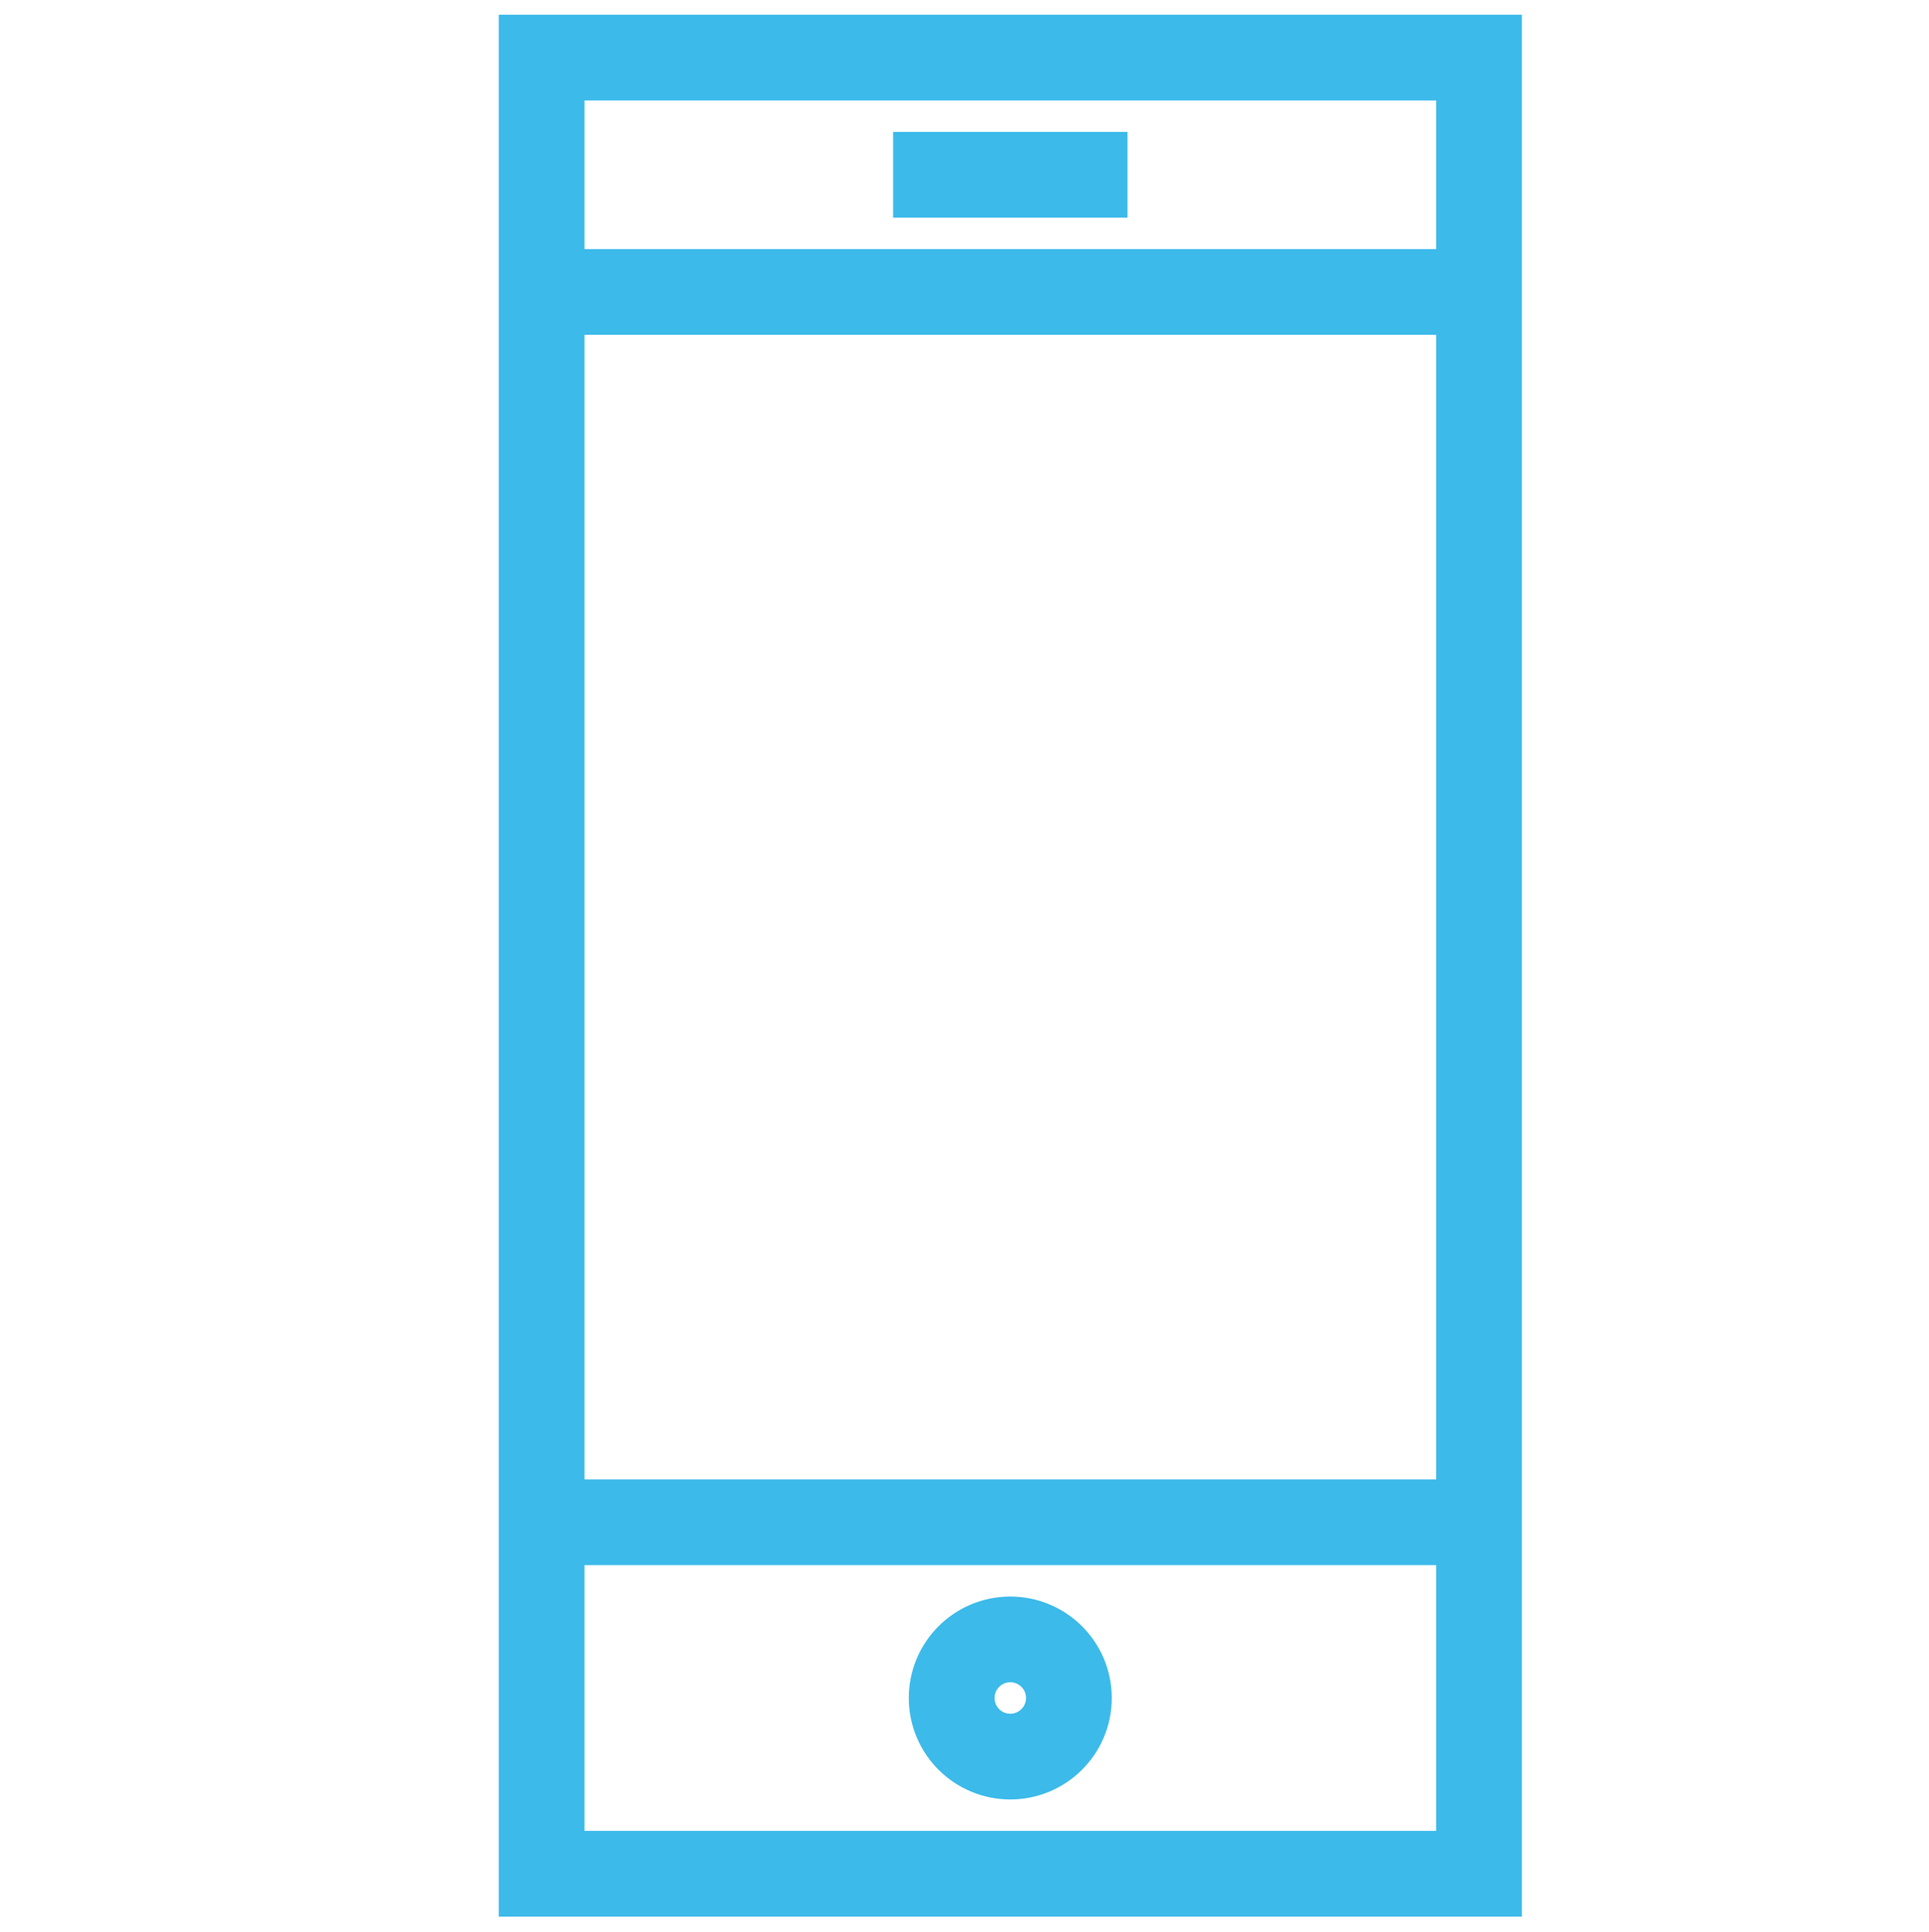 <?xml version="1.0"?>
<svg xmlns:xlink="http://www.w3.org/1999/xlink" xmlns="http://www.w3.org/2000/svg" data-global-elvn="enableViewport, disableClick, full, startInvisible, notResponsive, 0, notLoop, 500" xml:space="preserve" enable-background="new 0 0 45 45.07" viewBox="0 0 45 45.07" height="45.07px" width="45px" y="0px" x="0px" id="elvn-1" version="1.1" class="enlivenem" style="overflow: hidden; left: -0.002px; top: 0px; visibility: visible;">
<g xmlns="http://www.w3.org/2000/svg" class="elvn-layer" data-elvn="drawLines, 0, 3000, #3cbaea, 2, notRandom">
	
		<rect height="42.369" width="21.868" stroke-miterlimit="10" stroke-width="2" stroke="#3CBAEA" fill="none" y="1.344" x="12.635" class="elvn-source" style="opacity: 1;"/>
	<line y2="4.077" x2="26.302" y1="4.077" x1="20.835" stroke-miterlimit="10" stroke-width="2" stroke="#3CBAEA" fill="none" class="elvn-source" style="opacity: 1;"/>
	<line y2="35.513" x2="34.503" y1="35.513" x1="12.635" stroke-miterlimit="10" stroke-width="2" stroke="#3CBAEA" fill="none" class="elvn-source" style="opacity: 1;"/>
	<line y2="6.811" x2="34.503" y1="6.811" x1="12.635" stroke-miterlimit="10" stroke-width="2" stroke="#3CBAEA" fill="none" class="elvn-source" style="opacity: 1;"/>
	<circle r="1.367" cy="39.613" cx="23.568" stroke-miterlimit="10" stroke-width="2" stroke="#3CBAEA" fill="none" class="elvn-source" style="opacity: 1;"/>
</g>
<desc>Created with Snap</desc><defs/></svg>
